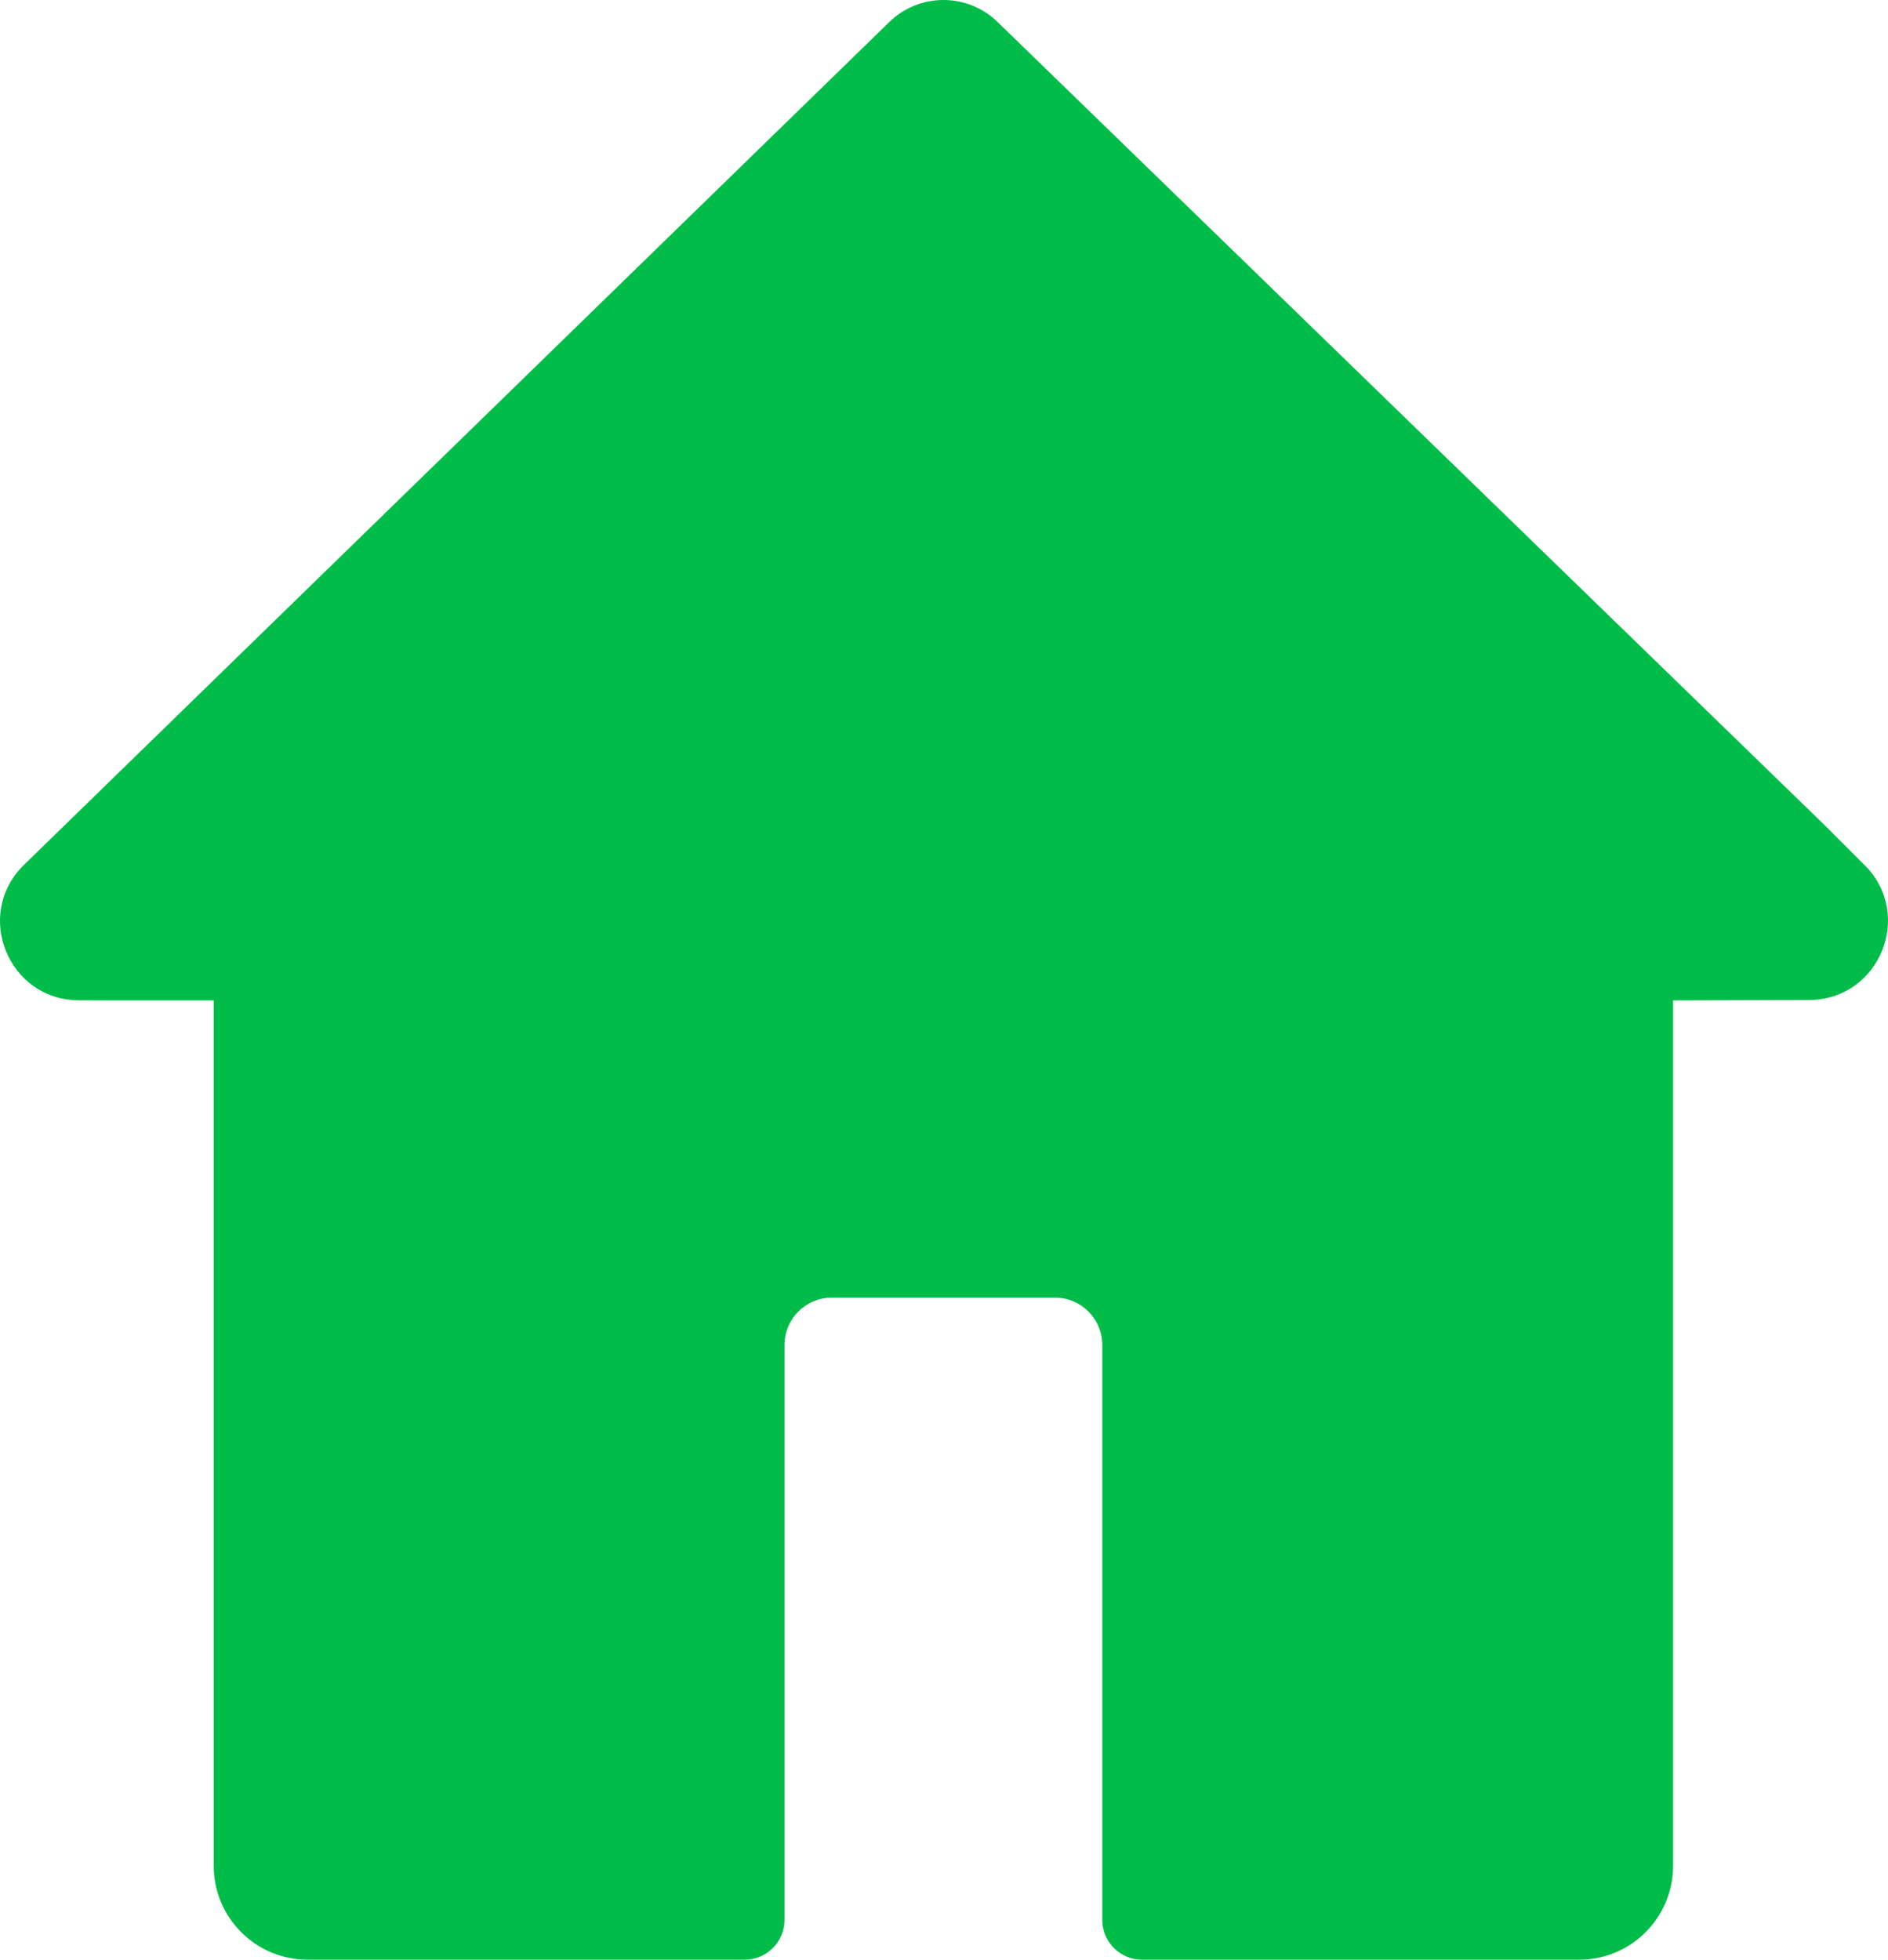 <?xml version="1.0" encoding="UTF-8"?><svg id="Layer_1" xmlns="http://www.w3.org/2000/svg" viewBox="0 0 2000.31 2076"><defs><style>.cls-1{fill:#00bc48;}</style></defs><path class="cls-1" d="M1772.59,1059.78v916.78c0,54.92-44.52,99.44-99.44,99.44h-463.15c-23.28,0-42.16-18.87-42.16-42.16v-609.03c0-27.72-22.47-50.19-50.19-50.19h-236.29c-27.72,0-50.19,22.47-50.19,50.19v609.03c0,23.28-18.87,42.16-42.16,42.16H325.88c-54.92,0-99.44-44.52-99.44-99.44v-916.78H116.01l-32.48-.12c-74.38-.19-111.47-90.15-58.85-142.77L941.47,24.04c32.11-32.05,84.04-32.05,116.15-.06l877.33,851.88,40.71,40.71c52.37,52.37,15.84,141.9-58.17,142.77"/></svg>
